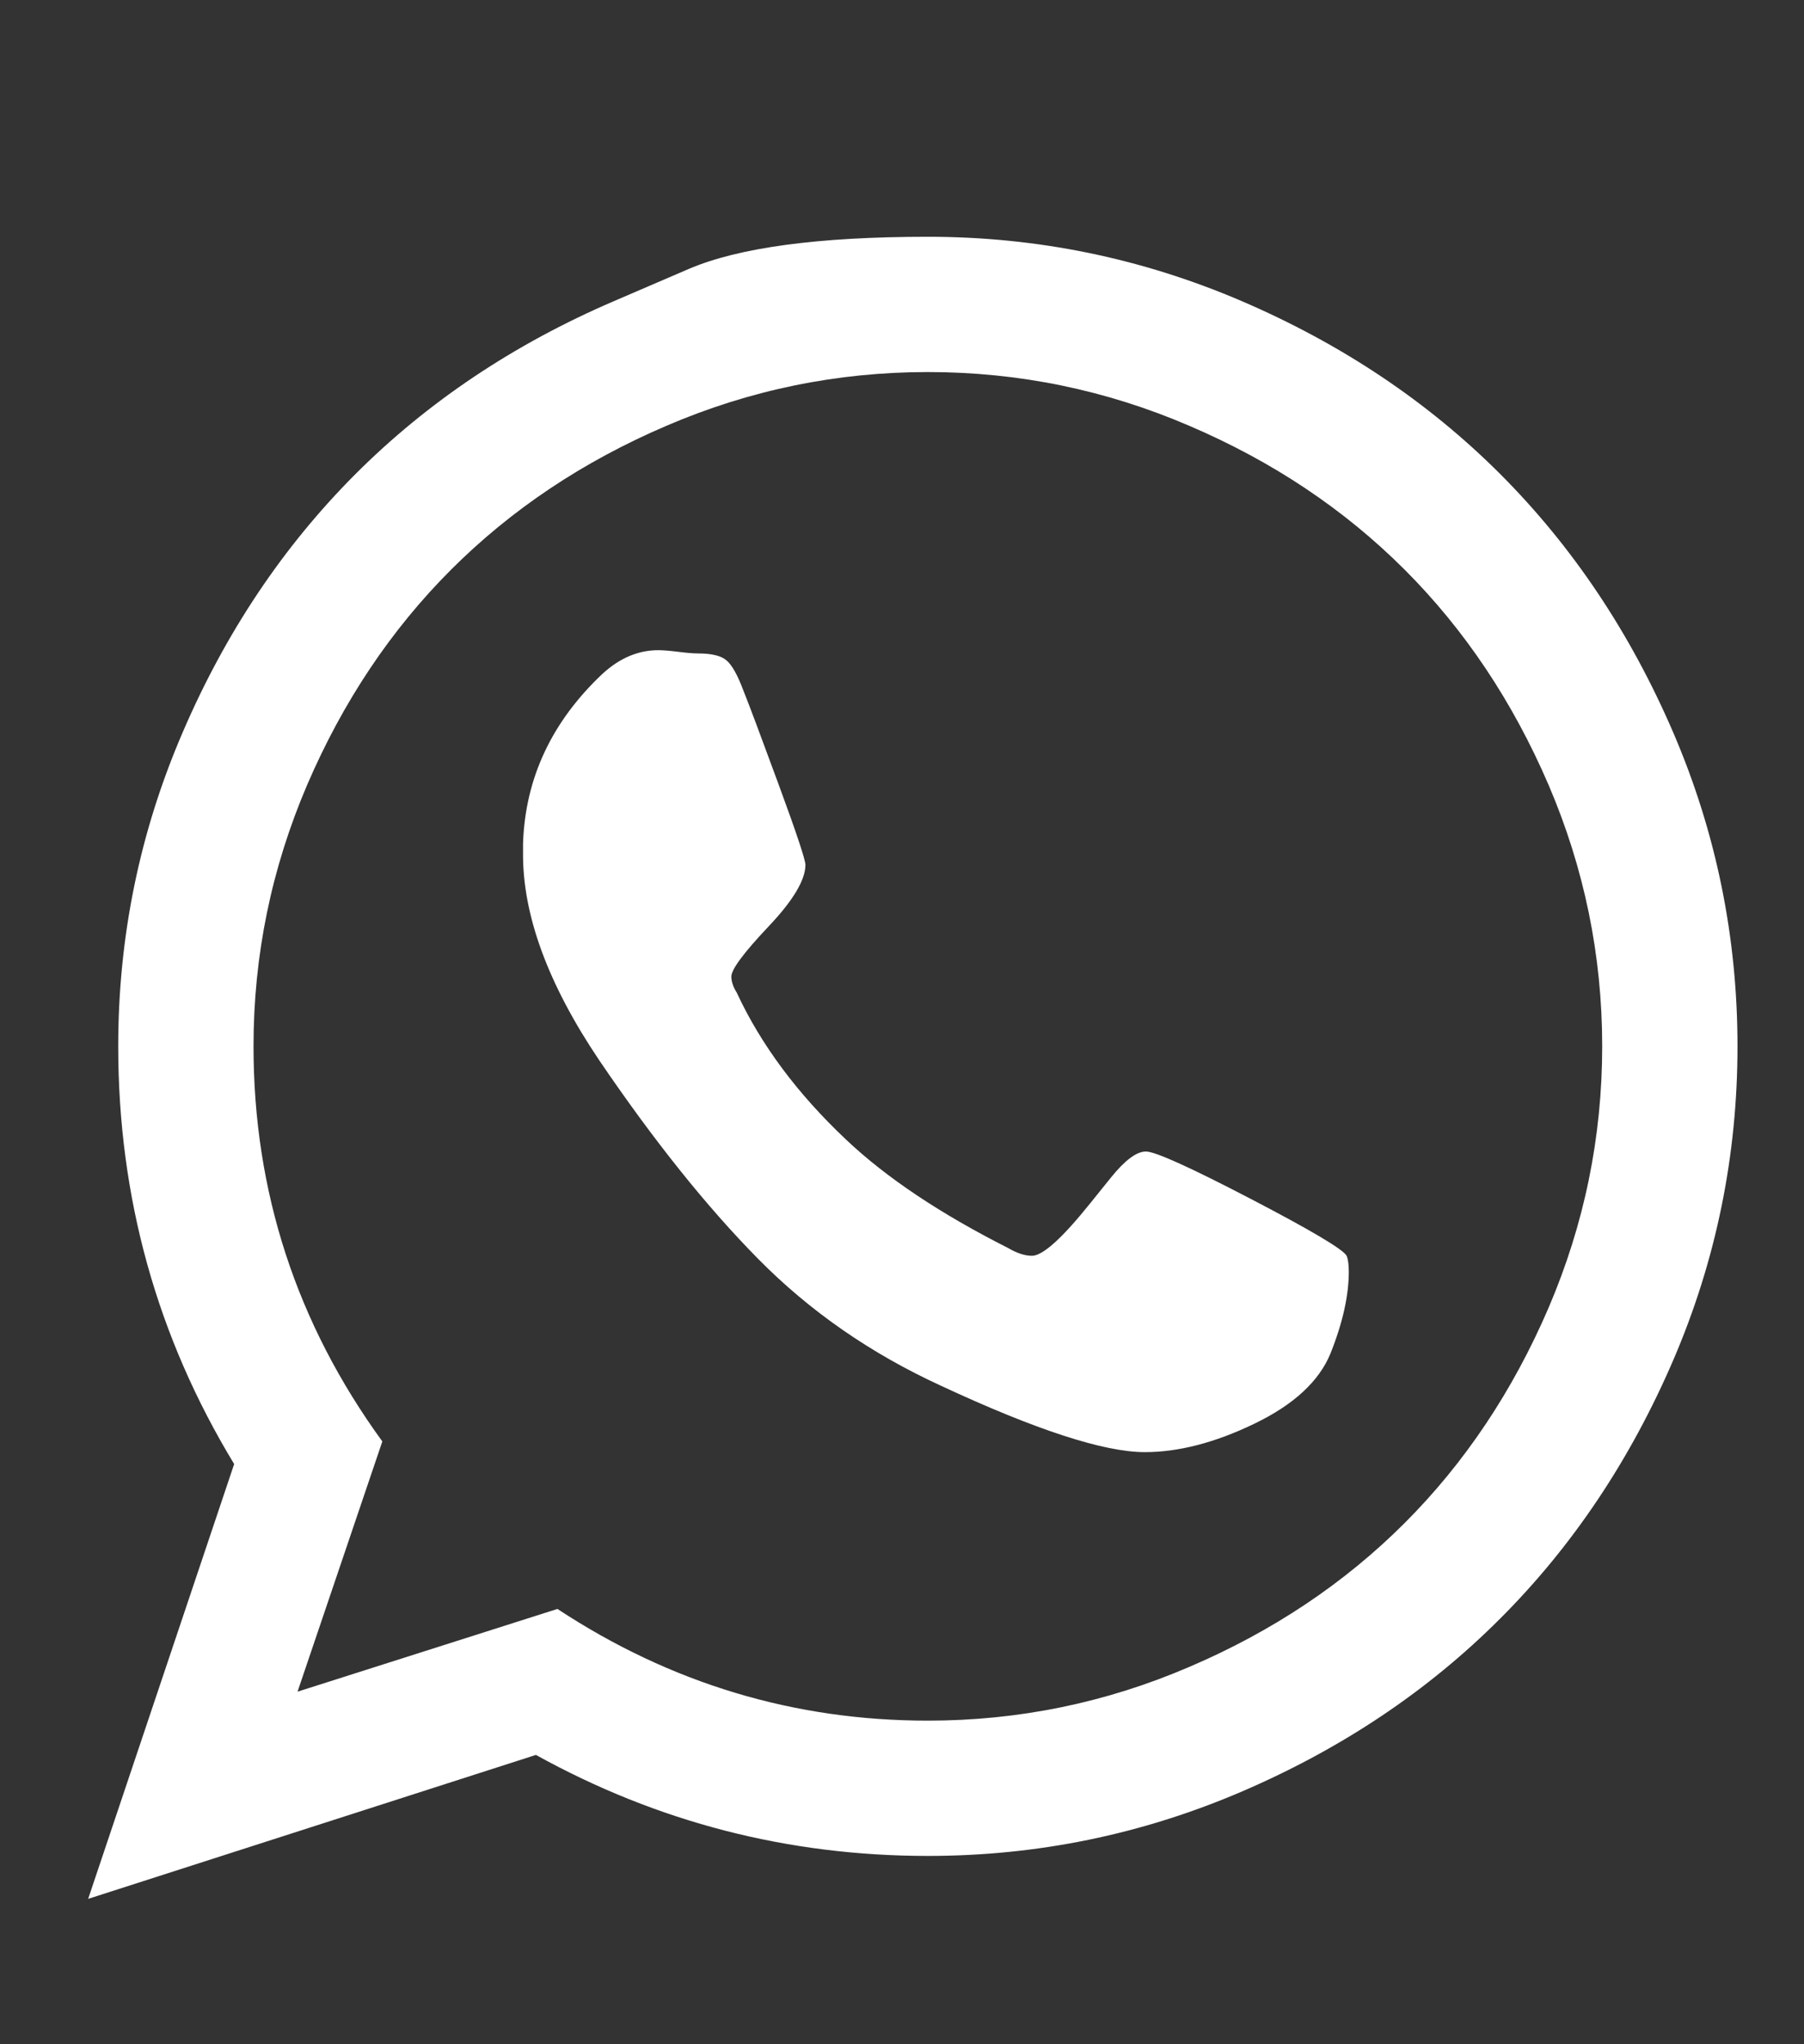 <svg width="15" height="17" viewBox="0 0 15 17" fill="none" xmlns="http://www.w3.org/2000/svg">
<rect x="0" y="0" width="15" height="17" fill="#333333" stroke="none"/>
<g clip-path="url(#clip0_6_660)">
<path d="M9.063 10.009C9.063 10.009 9.121 9.937 9.237 9.793C9.353 9.649 9.45 9.576 9.528 9.576C9.605 9.576 9.895 9.707 10.398 9.969C10.901 10.231 11.167 10.389 11.197 10.443C11.209 10.472 11.215 10.517 11.215 10.576C11.215 10.773 11.165 10.999 11.063 11.255C10.968 11.487 10.757 11.682 10.429 11.84C10.102 11.998 9.798 12.076 9.519 12.076C9.179 12.076 8.614 11.892 7.822 11.523C7.239 11.255 6.733 10.904 6.304 10.469C5.876 10.035 5.435 9.484 4.983 8.818C4.554 8.181 4.343 7.603 4.349 7.085V7.014C4.367 6.472 4.587 6.002 5.01 5.603C5.153 5.472 5.307 5.407 5.474 5.407C5.51 5.407 5.563 5.411 5.635 5.42C5.706 5.429 5.763 5.434 5.804 5.434C5.917 5.434 5.996 5.453 6.041 5.492C6.086 5.53 6.132 5.612 6.179 5.737C6.227 5.856 6.325 6.118 6.474 6.523C6.623 6.928 6.697 7.151 6.697 7.192C6.697 7.317 6.595 7.489 6.389 7.706C6.184 7.923 6.081 8.062 6.081 8.121C6.081 8.163 6.096 8.207 6.126 8.255C6.328 8.69 6.632 9.097 7.036 9.478C7.37 9.794 7.819 10.094 8.385 10.38C8.456 10.422 8.522 10.443 8.581 10.443C8.67 10.443 8.831 10.298 9.063 10.009ZM7.715 14.309C8.471 14.309 9.196 14.16 9.889 13.862C10.583 13.565 11.179 13.166 11.679 12.666C12.179 12.166 12.578 11.569 12.876 10.876C13.173 10.182 13.322 9.457 13.322 8.701C13.322 7.945 13.173 7.221 12.876 6.527C12.578 5.834 12.179 5.237 11.679 4.737C11.179 4.237 10.583 3.838 9.889 3.541C9.196 3.243 8.471 3.094 7.715 3.094C6.959 3.094 6.234 3.243 5.541 3.541C4.847 3.838 4.251 4.237 3.751 4.737C3.251 5.237 2.852 5.834 2.554 6.527C2.257 7.221 2.108 7.945 2.108 8.701C2.108 9.91 2.465 11.005 3.179 11.987L2.474 14.068L4.635 13.38C5.575 13.999 6.602 14.309 7.715 14.309ZM5.103 2.505C5.103 2.505 5.311 2.416 5.726 2.237C6.141 2.059 6.804 1.969 7.715 1.969C8.626 1.969 9.496 2.148 10.327 2.505C11.157 2.862 11.873 3.341 12.474 3.942C13.075 4.544 13.554 5.259 13.912 6.09C14.269 6.92 14.447 7.791 14.447 8.701C14.447 9.612 14.269 10.483 13.912 11.313C13.554 12.143 13.075 12.859 12.474 13.46C11.873 14.062 11.157 14.541 10.327 14.898C9.496 15.255 8.626 15.434 7.715 15.434C6.554 15.434 5.468 15.154 4.456 14.594L0.733 15.791L1.947 12.175C1.304 11.115 0.983 9.957 0.983 8.701C0.983 7.791 1.161 6.92 1.519 6.09C1.876 5.259 2.355 4.544 2.956 3.942C3.557 3.341 4.273 2.862 5.103 2.505Z" fill="white"/>
</g>
<defs>
<clipPath id="clip0_6_660">
<rect width="13.72" height="16" fill="white" transform="matrix(1 0 0 -1 0.73 16.88)"/>
</clipPath>
</defs>
</svg>
